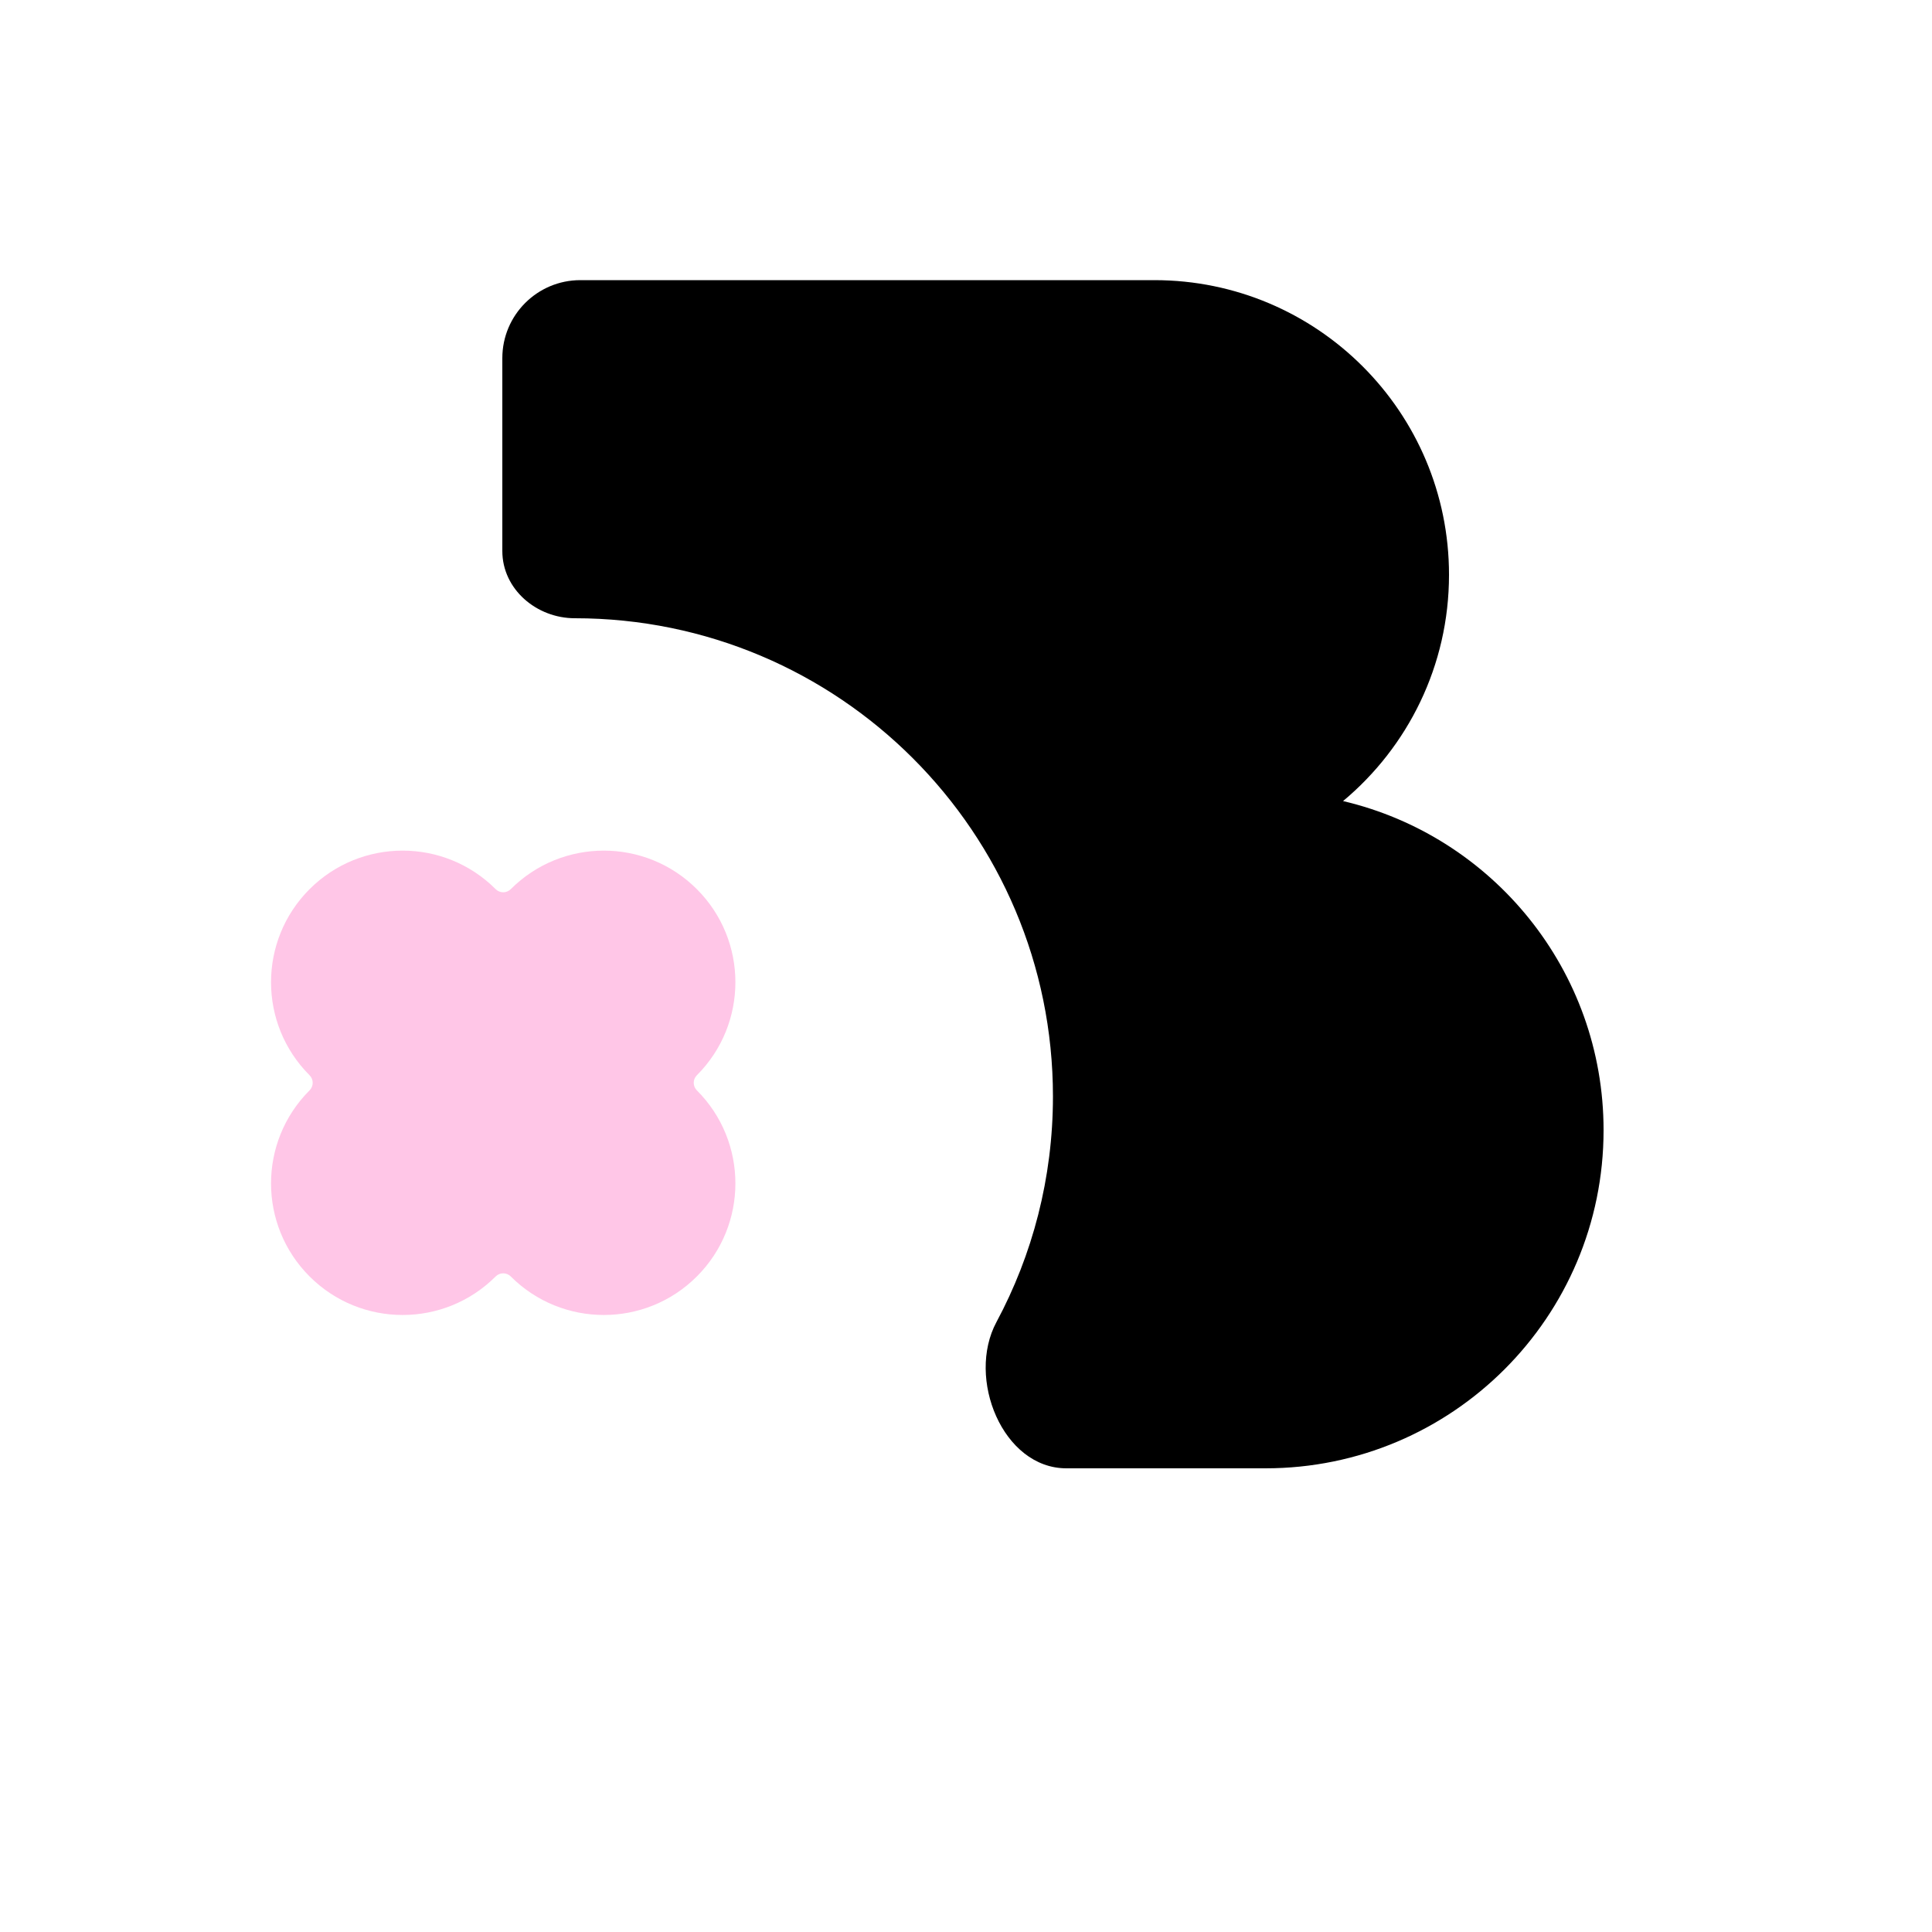 <?xml version="1.0" encoding="UTF-8"?> <svg xmlns="http://www.w3.org/2000/svg" width="200" height="200" viewBox="0 0 200 200" fill="none"><rect width="200" height="200" fill="white"></rect><path fill-rule="evenodd" clip-rule="evenodd" d="M52.001 37.077C52.001 32.616 55.617 29 60.078 29H119.501C136.346 29 150.001 42.655 150.001 59.5C150.001 68.914 145.736 77.331 139.033 82.926C154.492 86.556 166.001 100.434 166.001 117C166.001 136.33 150.331 152 131.001 152H110.395C103.797 152 100.03 142.681 103.149 136.867C106.883 129.907 109.001 121.951 109.001 113.5C109.001 86.162 86.839 64 59.501 64C55.542 64 52.001 60.999 52.001 57.04V37.077Z" fill="black"></path><path d="M72.138 132.137C77.458 126.818 77.458 118.193 72.138 112.873C71.707 112.441 71.707 111.742 72.138 111.311C77.458 105.991 77.458 97.366 72.138 92.046C66.818 86.726 58.193 86.726 52.873 92.046C52.442 92.477 51.743 92.478 51.311 92.046C45.992 86.726 37.367 86.726 32.047 92.046C26.727 97.366 26.727 105.991 32.047 111.311C32.478 111.742 32.478 112.441 32.047 112.873C26.727 118.192 26.727 126.818 32.047 132.137C37.367 137.457 45.992 137.457 51.311 132.137C51.743 131.706 52.442 131.706 52.873 132.138C58.193 137.457 66.818 137.457 72.138 132.137Z" fill="#FFC6E7"></path></svg> 